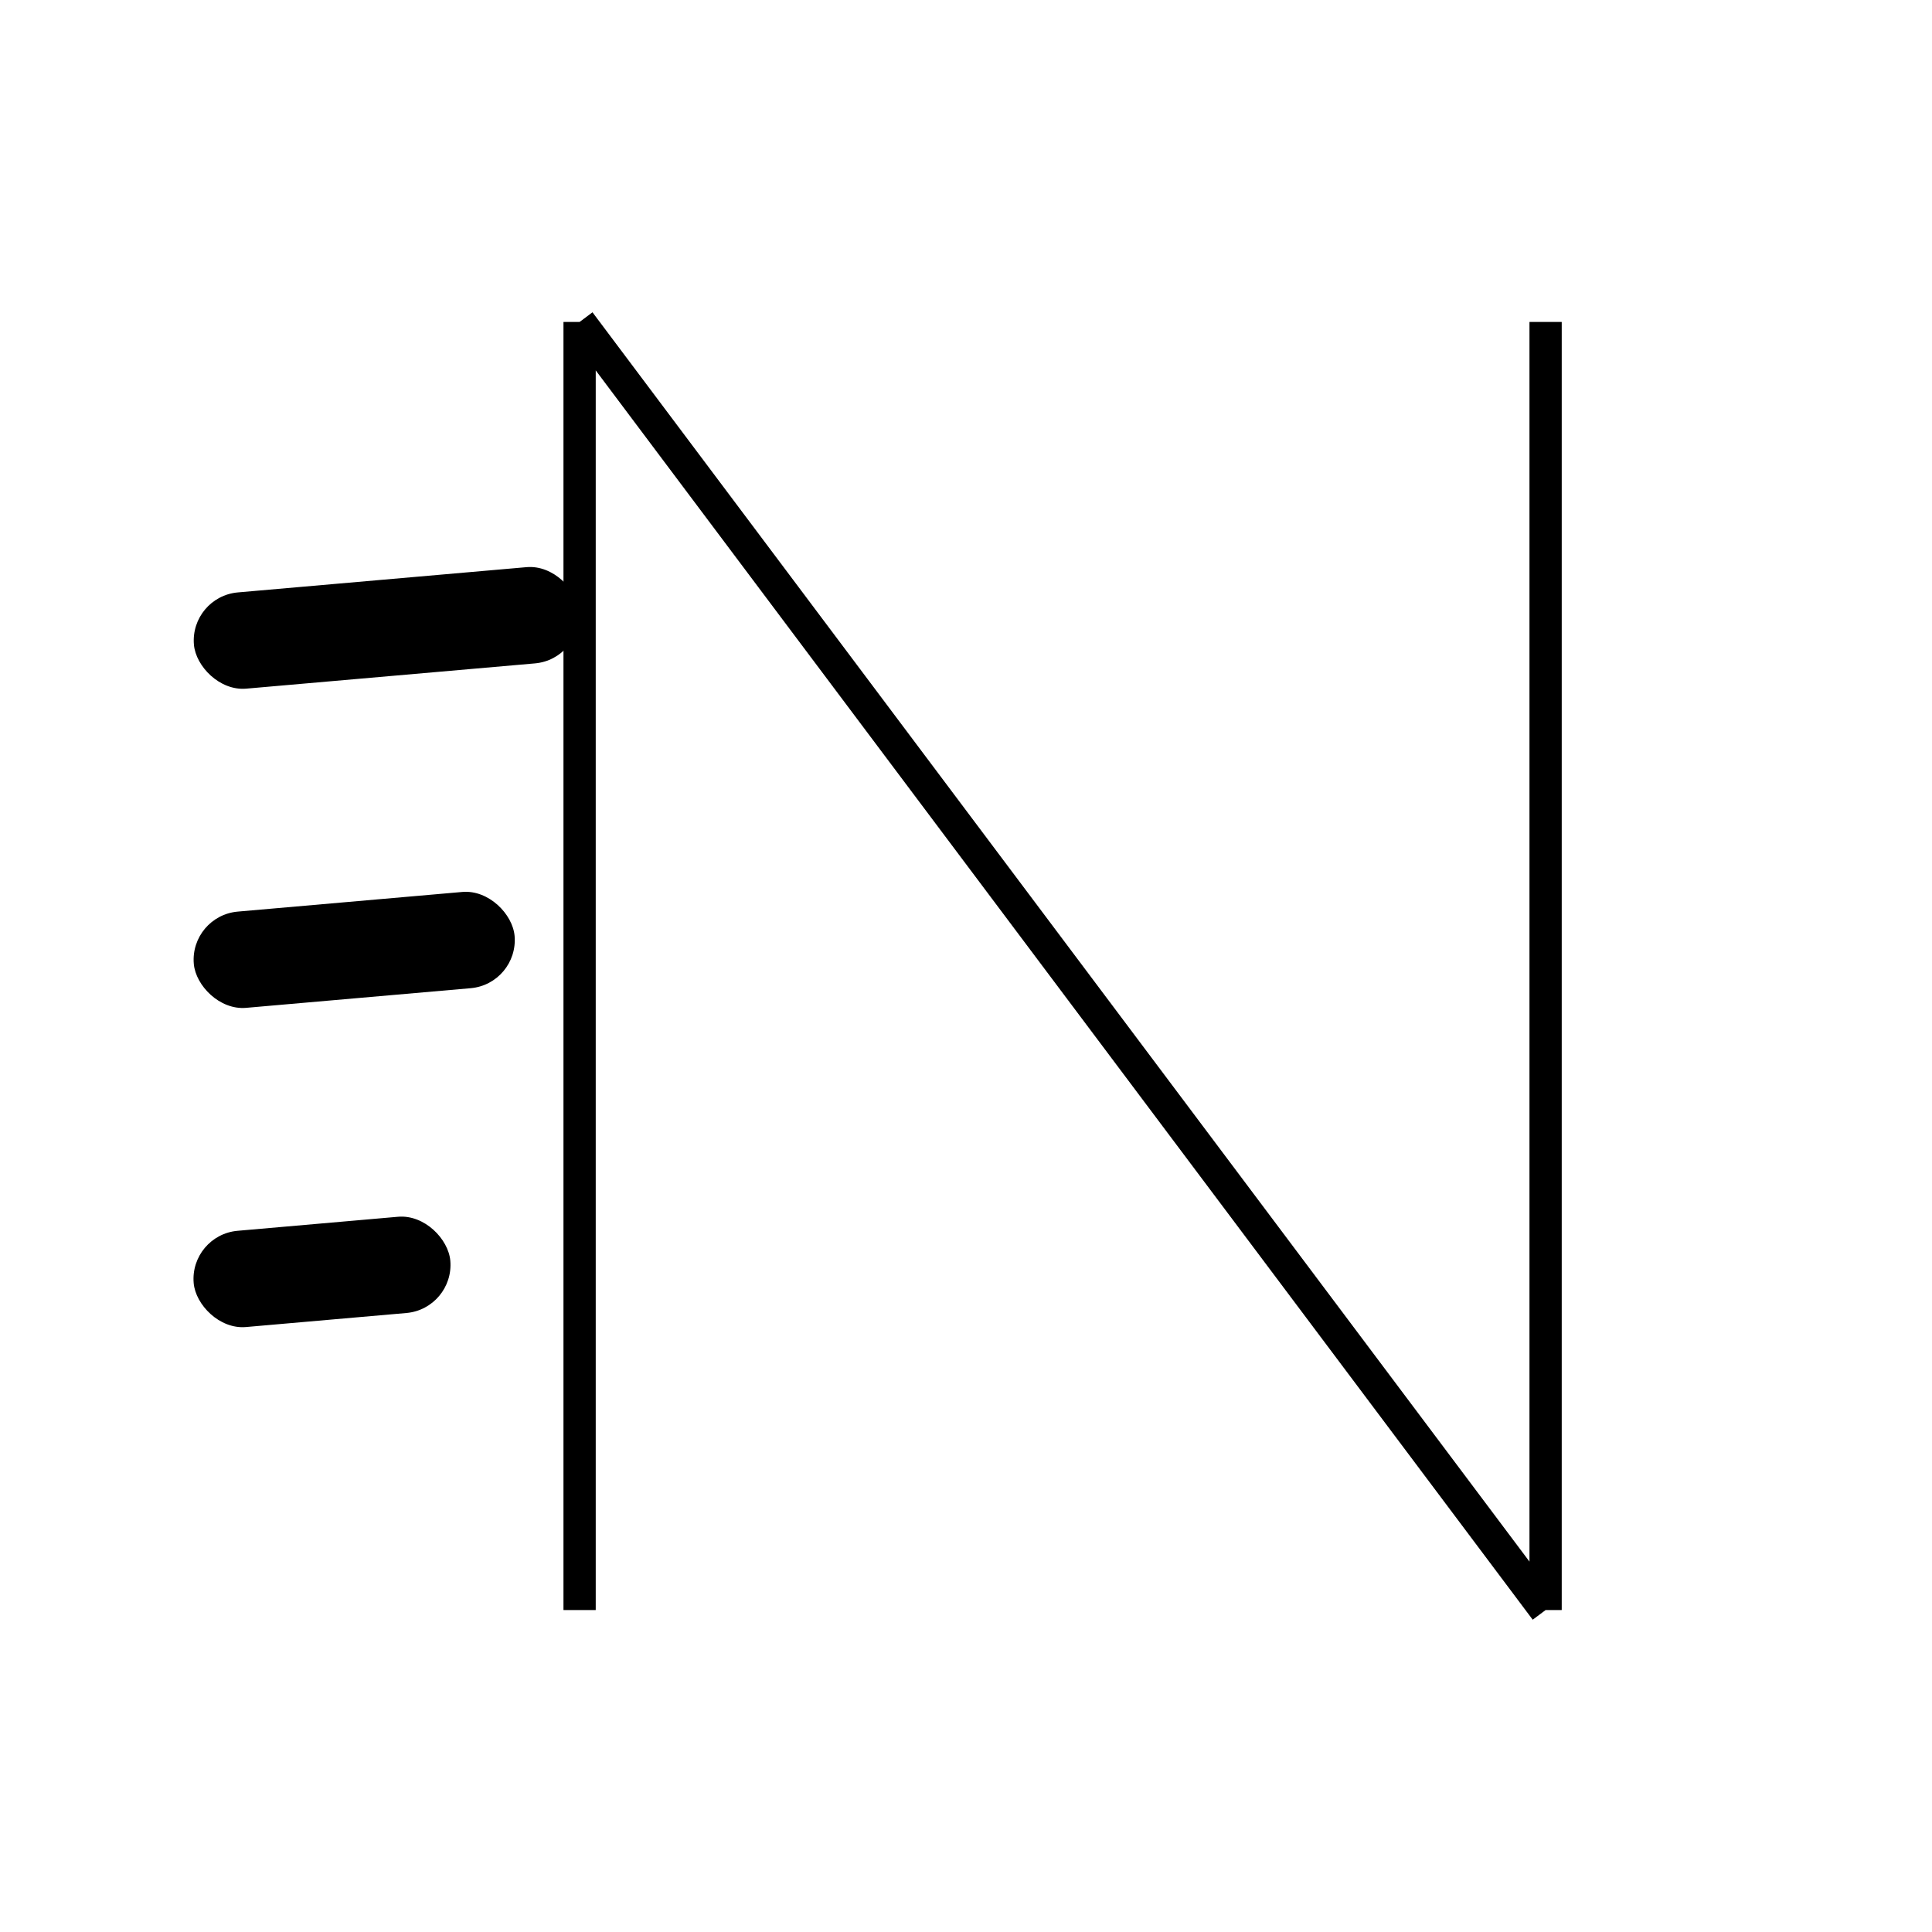<svg width="32" height="32" viewBox="0 0 60 60" fill="none" xmlns="http://www.w3.org/2000/svg">
  <defs>
    <linearGradient id="favicon-n-gradient" x1="0%" y1="0%" x2="100%" y2="100%">
      <stop offset="0%" stopColor="#60a5fa" />
      <stop offset="50%" stopColor="#3b82f6" />
      <stop offset="100%" stopColor="#2563eb" />
    </linearGradient>
    <linearGradient id="favicon-outline" x1="0%" y1="0%" x2="100%" y2="100%">
      <stop offset="0%" stopColor="#93c5fd" />
      <stop offset="100%" stopColor="#3b82f6" />
    </linearGradient>
  </defs>
  
  <!-- Speed bars - three angled rectangular bars, progressively shorter -->
  <rect x="6" y="18" width="12" height="3" rx="1.5" fill="url(#favicon-n-gradient)" transform="rotate(-5 12 19.5)" />
  <rect x="6" y="28" width="10" height="3" rx="1.5" fill="url(#favicon-n-gradient)" transform="rotate(-5 11 29.5)" />
  <rect x="6" y="38" width="8" height="3" rx="1.5" fill="url(#favicon-n-gradient)" transform="rotate(-5 10 39.5)" />
  
  <!-- Letter "N" - italicized with gradient and subtle outline -->
  <path
    d="M 18 10 L 18 50 M 18 10 L 48 50 M 48 10 L 48 50"
    stroke="url(#favicon-outline)"
    strokeWidth="6.5"
    strokeLinecap="round"
    strokeLinejoin="round"
    fill="none"
    opacity="0.3"
  />
  <path
    d="M 18 10 L 18 50 M 18 10 L 48 50 M 48 10 L 48 50"
    stroke="url(#favicon-n-gradient)"
    strokeWidth="5"
    strokeLinecap="round"
    strokeLinejoin="round"
    fill="none"
  />
</svg>


